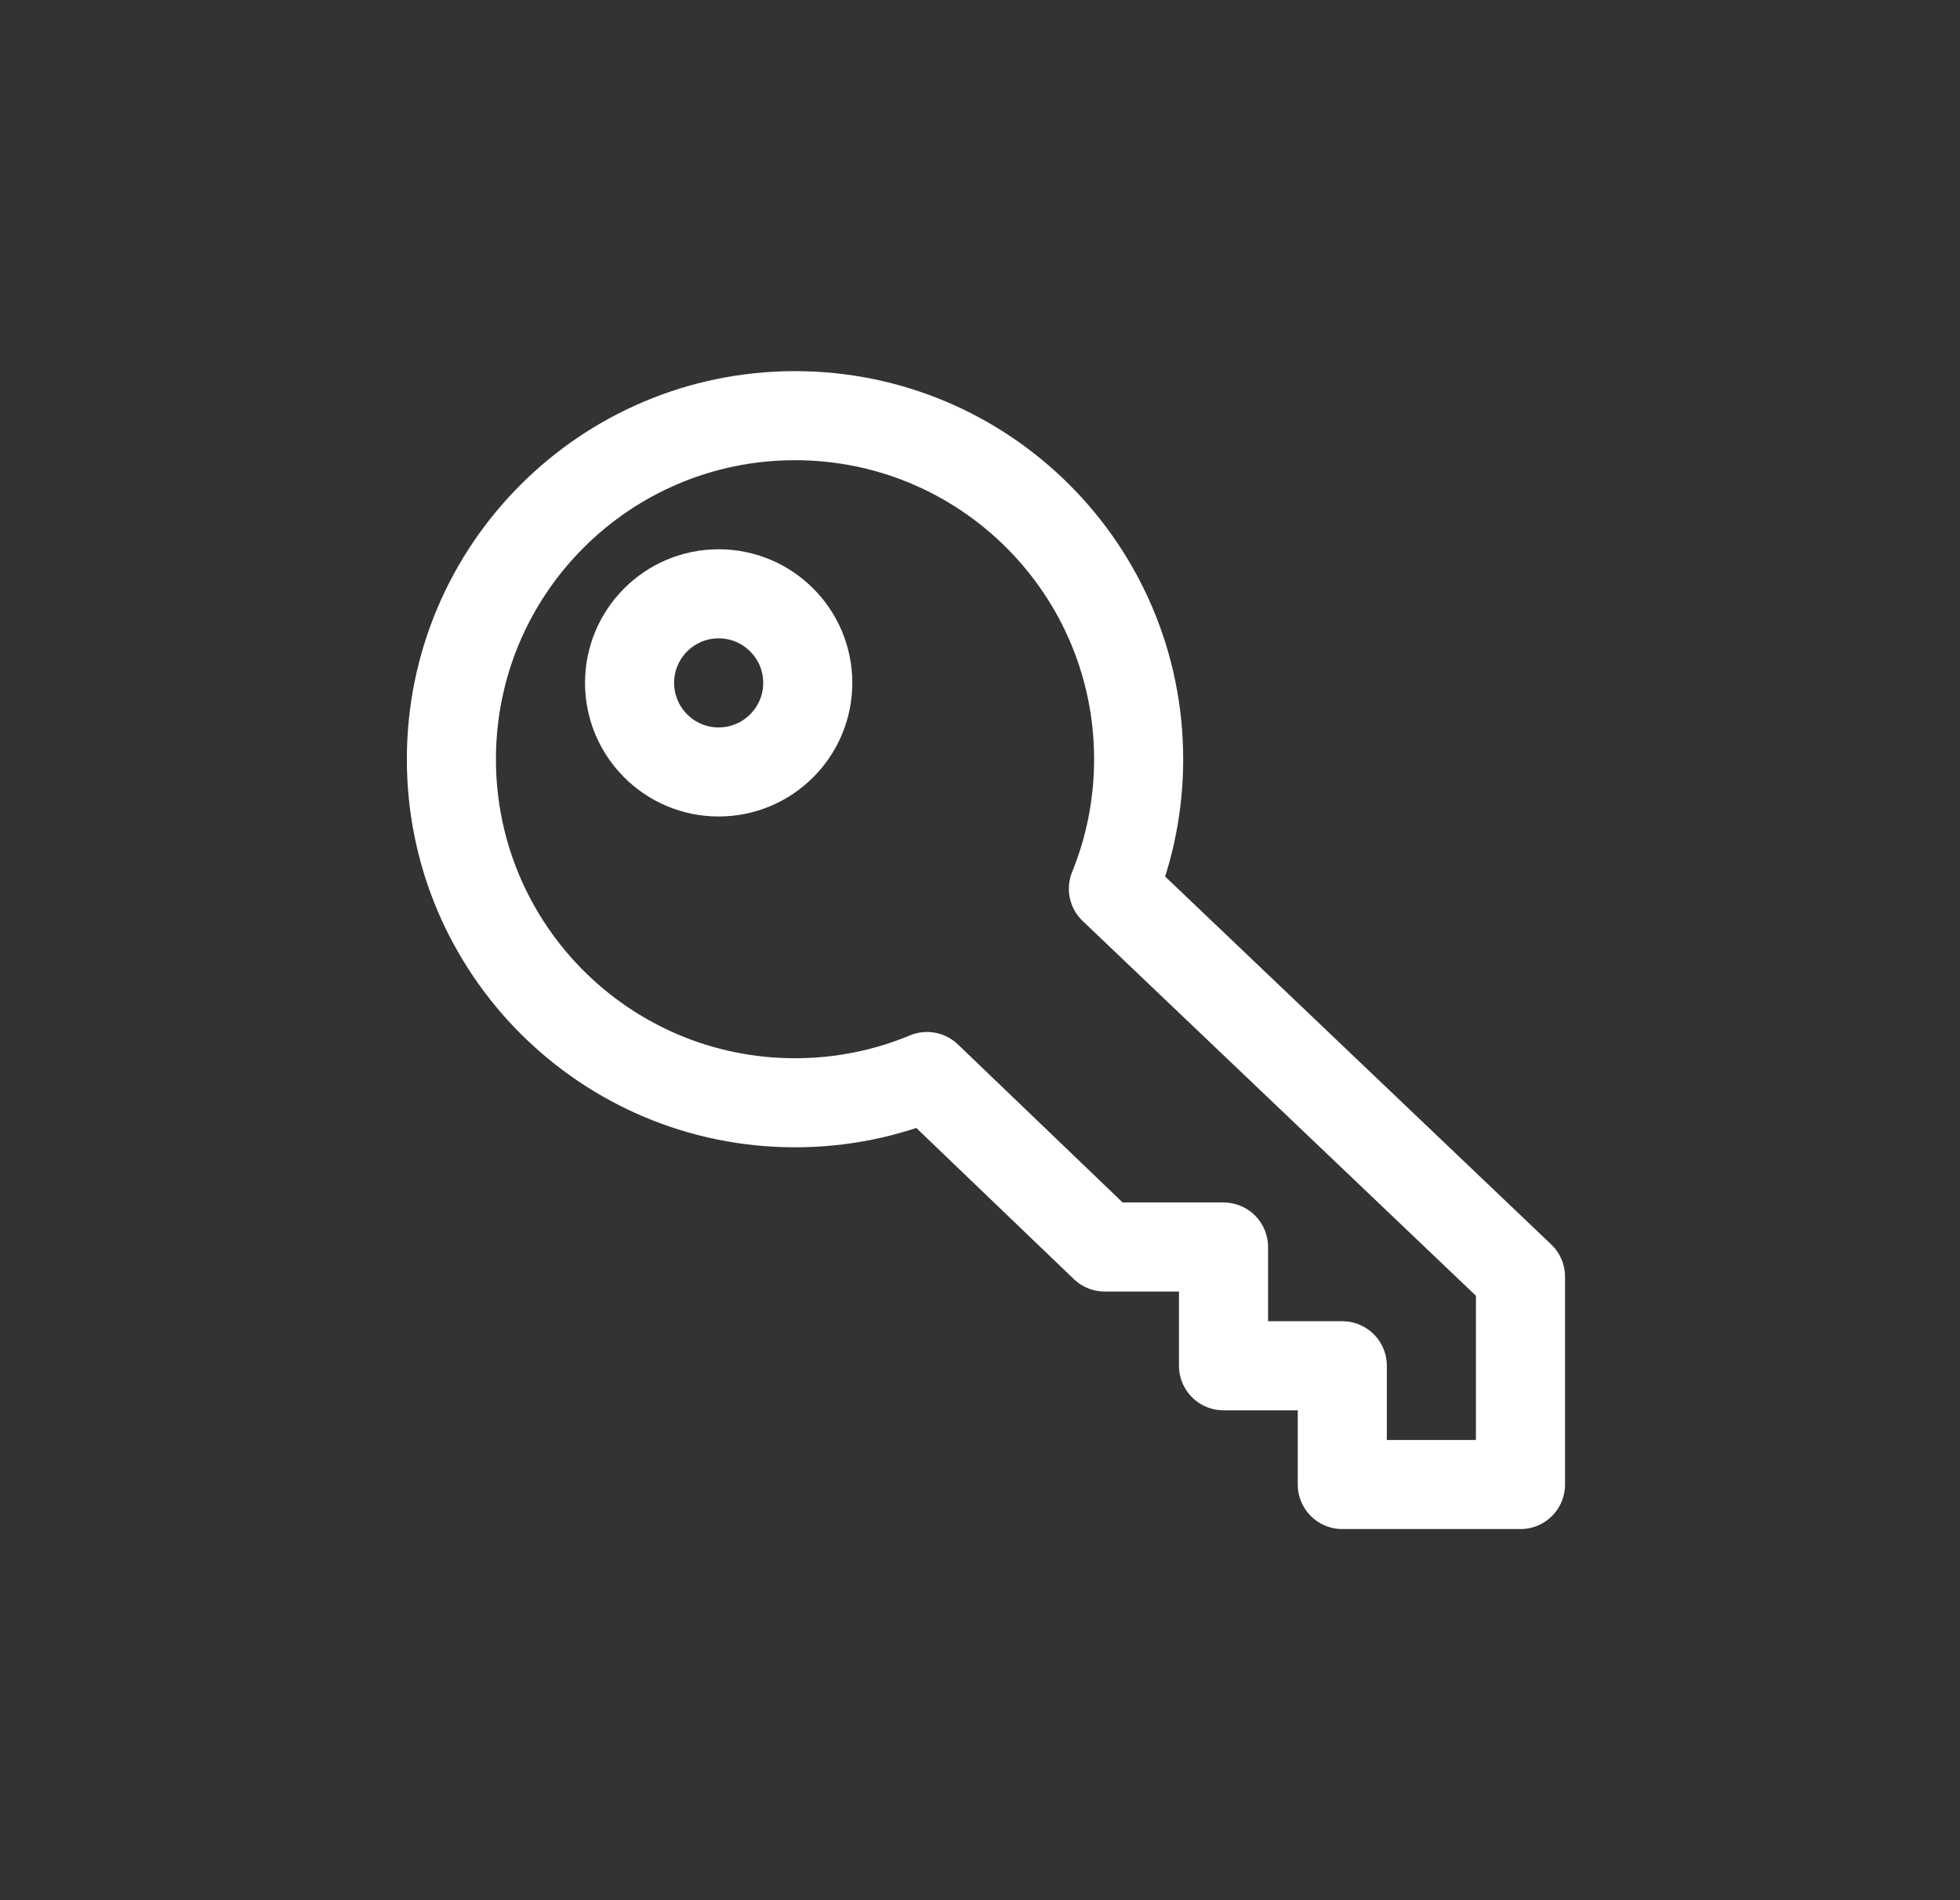 <svg width="33" height="32" viewBox="0 0 33 32" fill="none" xmlns="http://www.w3.org/2000/svg">
<rect x="0" y="0" width="33" height="32" fill="#333333" stroke="none"/>
<path d="M7.6 12.786C7.6 15.981 10.19 18.571 13.385 18.571C14.173 18.571 14.924 18.414 15.608 18.129L18.6 21H20.6V23H22.6V25H25.6V21.5L18.746 14.967C19.02 14.294 19.171 13.557 19.171 12.786C19.171 9.59 16.581 7 13.385 7C10.19 7 7.6 9.59 7.6 12.786Z" stroke="white" stroke-width="1.5" stroke-linecap="round" stroke-linejoin="round"/>
<path d="M12.1 13C12.928 13 13.6 12.328 13.6 11.5C13.6 10.672 12.928 10 12.1 10C11.271 10 10.6 10.672 10.6 11.5C10.6 12.328 11.271 13 12.1 13Z" stroke="white" stroke-width="1.5" stroke-linecap="round" stroke-linejoin="round"/>
</svg>
